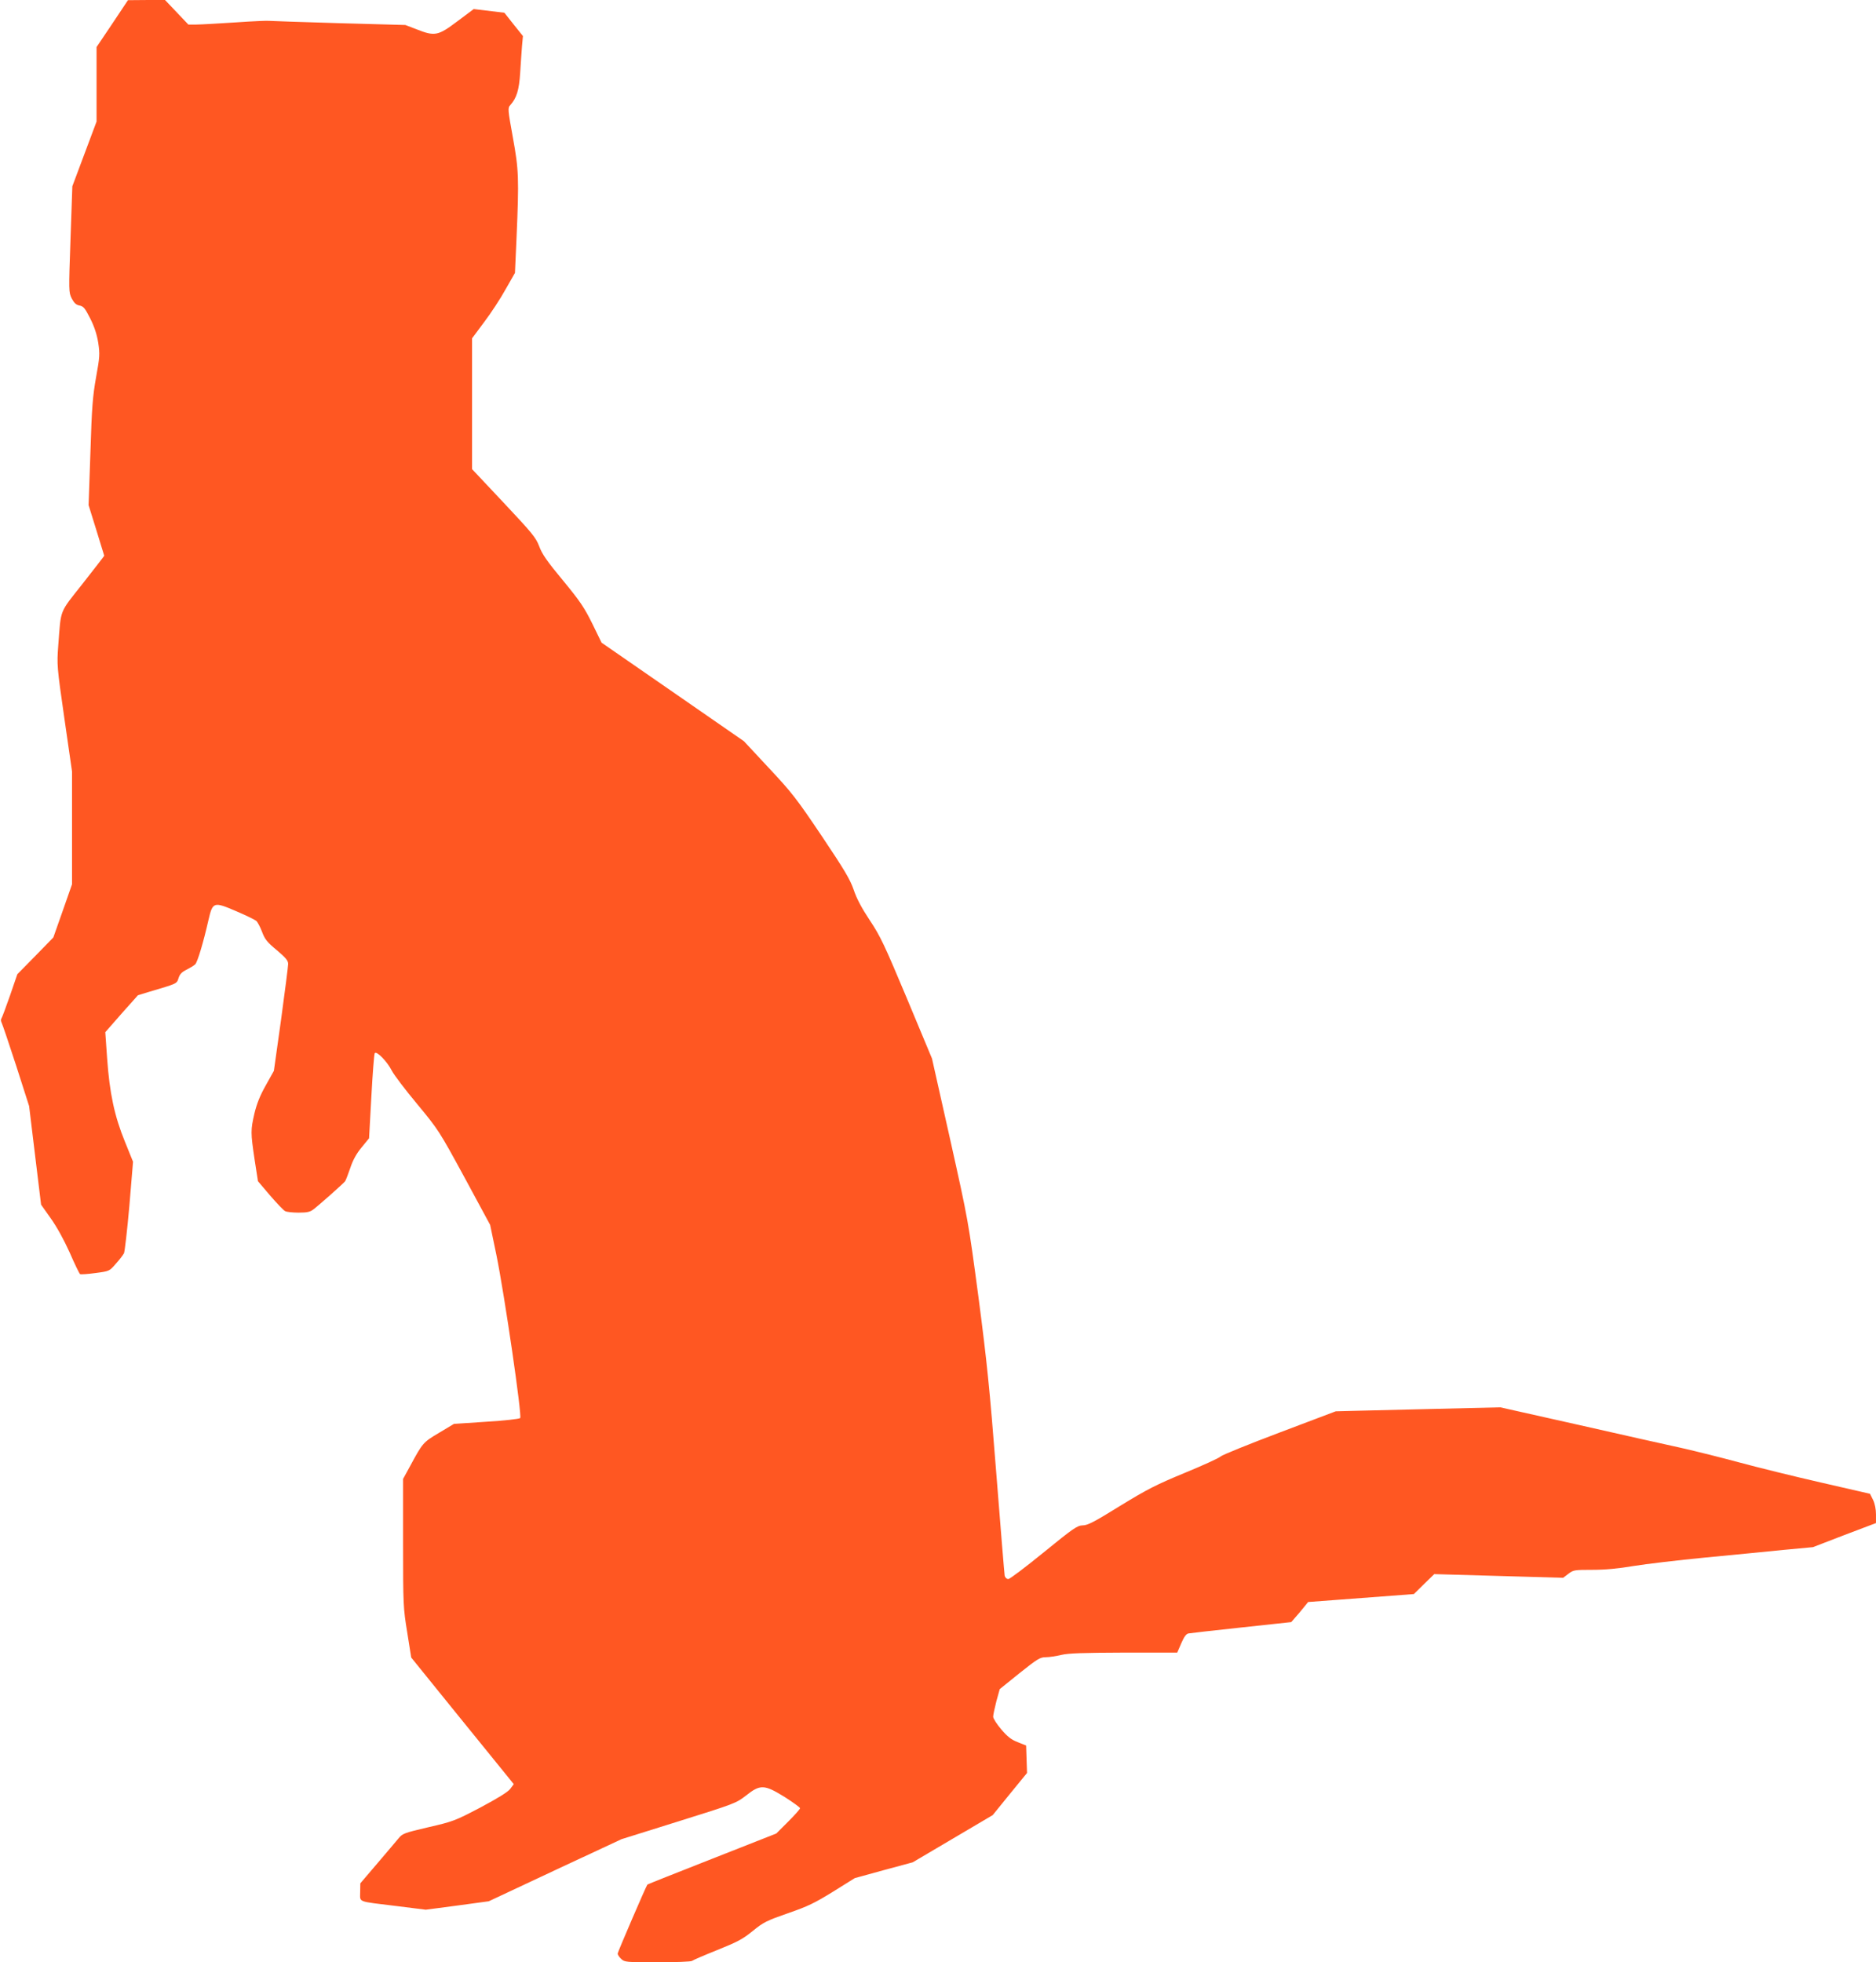 <?xml version="1.0" standalone="no"?>
<!DOCTYPE svg PUBLIC "-//W3C//DTD SVG 20010904//EN"
 "http://www.w3.org/TR/2001/REC-SVG-20010904/DTD/svg10.dtd">
<svg version="1.0" xmlns="http://www.w3.org/2000/svg"
 width="1224pt" height="1280pt" viewBox="0 0 1224 1280"
 preserveAspectRatio="xMidYMid meet">
<g transform="translate(0,1280) scale(0.1,-0.1)"
fill="#ff5722" stroke="none">
<path d="M733 12646 l-103 -153 0 -243 0 -243 -79 -211 -79 -211 -12 -346
c-12 -341 -12 -345 8 -386 16 -30 29 -42 51 -46 26 -5 36 -18 70 -85 27 -54
43 -103 52 -158 11 -74 10 -92 -14 -224 -22 -124 -28 -195 -37 -490 l-12 -345
51 -164 c28 -90 51 -165 51 -166 0 -2 -63 -83 -139 -180 -157 -199 -142 -161
-161 -407 -9 -124 -9 -134 40 -474 l50 -347 0 -368 0 -367 -61 -174 -61 -173
-117 -120 -118 -120 -48 -140 c-27 -77 -52 -144 -56 -149 -4 -5 -4 -17 2 -28
5 -10 48 -136 95 -281 l84 -262 39 -322 39 -321 63 -89 c40 -56 86 -140 124
-224 32 -74 63 -137 67 -140 5 -3 50 0 101 7 91 12 91 12 133 61 24 26 47 57
53 68 5 11 21 150 35 308 l24 289 -53 131 c-68 166 -100 316 -116 543 l-12
171 106 121 107 120 72 22 c185 55 181 52 193 90 8 26 22 40 53 55 23 12 48
27 56 35 15 16 53 142 86 288 28 120 33 122 184 57 61 -26 118 -54 128 -62 9
-8 26 -40 38 -72 18 -48 33 -67 96 -119 59 -50 74 -68 74 -90 0 -15 -21 -178
-46 -362 l-47 -335 -53 -95 c-38 -67 -59 -121 -74 -183 -25 -109 -25 -125 1
-300 l22 -142 79 -93 c44 -51 88 -97 98 -102 10 -6 50 -10 88 -10 56 0 75 4
98 22 37 28 197 170 206 183 4 6 19 44 33 85 17 52 40 94 74 135 l49 60 15
272 c8 149 18 277 22 283 11 18 82 -55 112 -115 14 -27 89 -126 166 -218 138
-167 142 -173 308 -478 l167 -309 41 -197 c54 -266 168 -1050 155 -1063 -6 -6
-105 -17 -221 -24 l-211 -14 -97 -58 c-104 -62 -107 -65 -188 -215 l-47 -86 0
-418 c0 -405 1 -424 27 -583 l26 -164 301 -372 c166 -204 316 -390 335 -413
l33 -41 -23 -31 c-15 -20 -78 -59 -194 -121 -166 -87 -179 -92 -340 -129 -158
-37 -169 -41 -195 -73 -16 -19 -78 -93 -139 -164 l-110 -129 -1 -57 c0 -69
-24 -59 236 -91 l192 -24 205 27 206 28 433 203 433 202 374 117 c368 115 374
118 439 168 93 74 119 72 252 -10 55 -35 100 -68 100 -73 0 -6 -35 -45 -78
-88 l-77 -77 -419 -165 c-231 -91 -421 -166 -422 -168 -9 -11 -194 -441 -194
-450 0 -8 10 -23 23 -35 22 -21 31 -22 238 -22 118 0 219 4 224 9 6 5 80 37
165 71 132 53 166 71 231 124 70 57 90 67 230 116 131 45 175 67 295 141 l141
88 189 52 189 51 261 154 261 154 112 138 112 137 -3 89 -3 90 -55 22 c-42 16
-67 36 -107 83 -29 34 -53 71 -53 83 0 12 10 57 21 101 l22 79 129 104 c118
94 134 104 172 104 22 0 68 7 101 15 46 11 139 14 408 15 l348 0 26 60 c18 42
32 62 47 65 11 2 167 20 346 39 l325 35 25 29 c14 15 39 45 55 65 l30 37 200
15 c110 8 265 20 345 26 l145 11 66 65 67 65 421 -12 420 -12 34 26 c32 25 40
26 157 26 83 0 169 8 269 25 80 13 290 38 466 55 176 17 406 39 512 50 l192
18 205 79 206 78 0 56 c0 34 -7 70 -19 95 l-20 40 -318 73 c-175 40 -415 99
-533 131 -118 32 -287 74 -375 94 -88 19 -391 87 -673 151 l-513 115 -422 -10
c-232 -6 -474 -11 -537 -13 l-115 -3 -365 -138 c-201 -76 -374 -146 -385 -156
-11 -11 -117 -59 -236 -108 -186 -77 -243 -106 -421 -215 -169 -105 -212 -127
-244 -127 -35 -1 -59 -17 -253 -175 -118 -96 -222 -175 -232 -175 -11 0 -21 9
-24 23 -2 12 -27 315 -55 672 -43 552 -61 724 -116 1145 -66 494 -66 496 -184
1025 l-119 530 -164 393 c-147 350 -172 404 -242 509 -53 80 -86 142 -105 199
-23 67 -59 128 -208 350 -164 244 -196 285 -345 444 l-163 175 -465 322 -464
321 -60 123 c-52 105 -79 146 -192 283 -104 125 -137 173 -155 223 -22 57 -44
84 -231 283 l-207 220 0 426 0 427 79 106 c44 58 107 154 140 214 l61 107 10
223 c17 395 15 449 -24 662 -33 183 -34 191 -16 210 41 46 57 98 64 210 4 61
9 139 12 175 l6 65 -61 76 -60 76 -100 12 -100 12 -107 -80 c-126 -95 -147
-99 -266 -52 l-73 28 -435 12 c-239 7 -442 14 -452 15 -9 2 -108 -2 -220 -10
-111 -7 -227 -14 -256 -14 l-53 0 -76 80 -76 80 -121 0 -121 -1 -102 -153z"/>
</g>
</svg>
